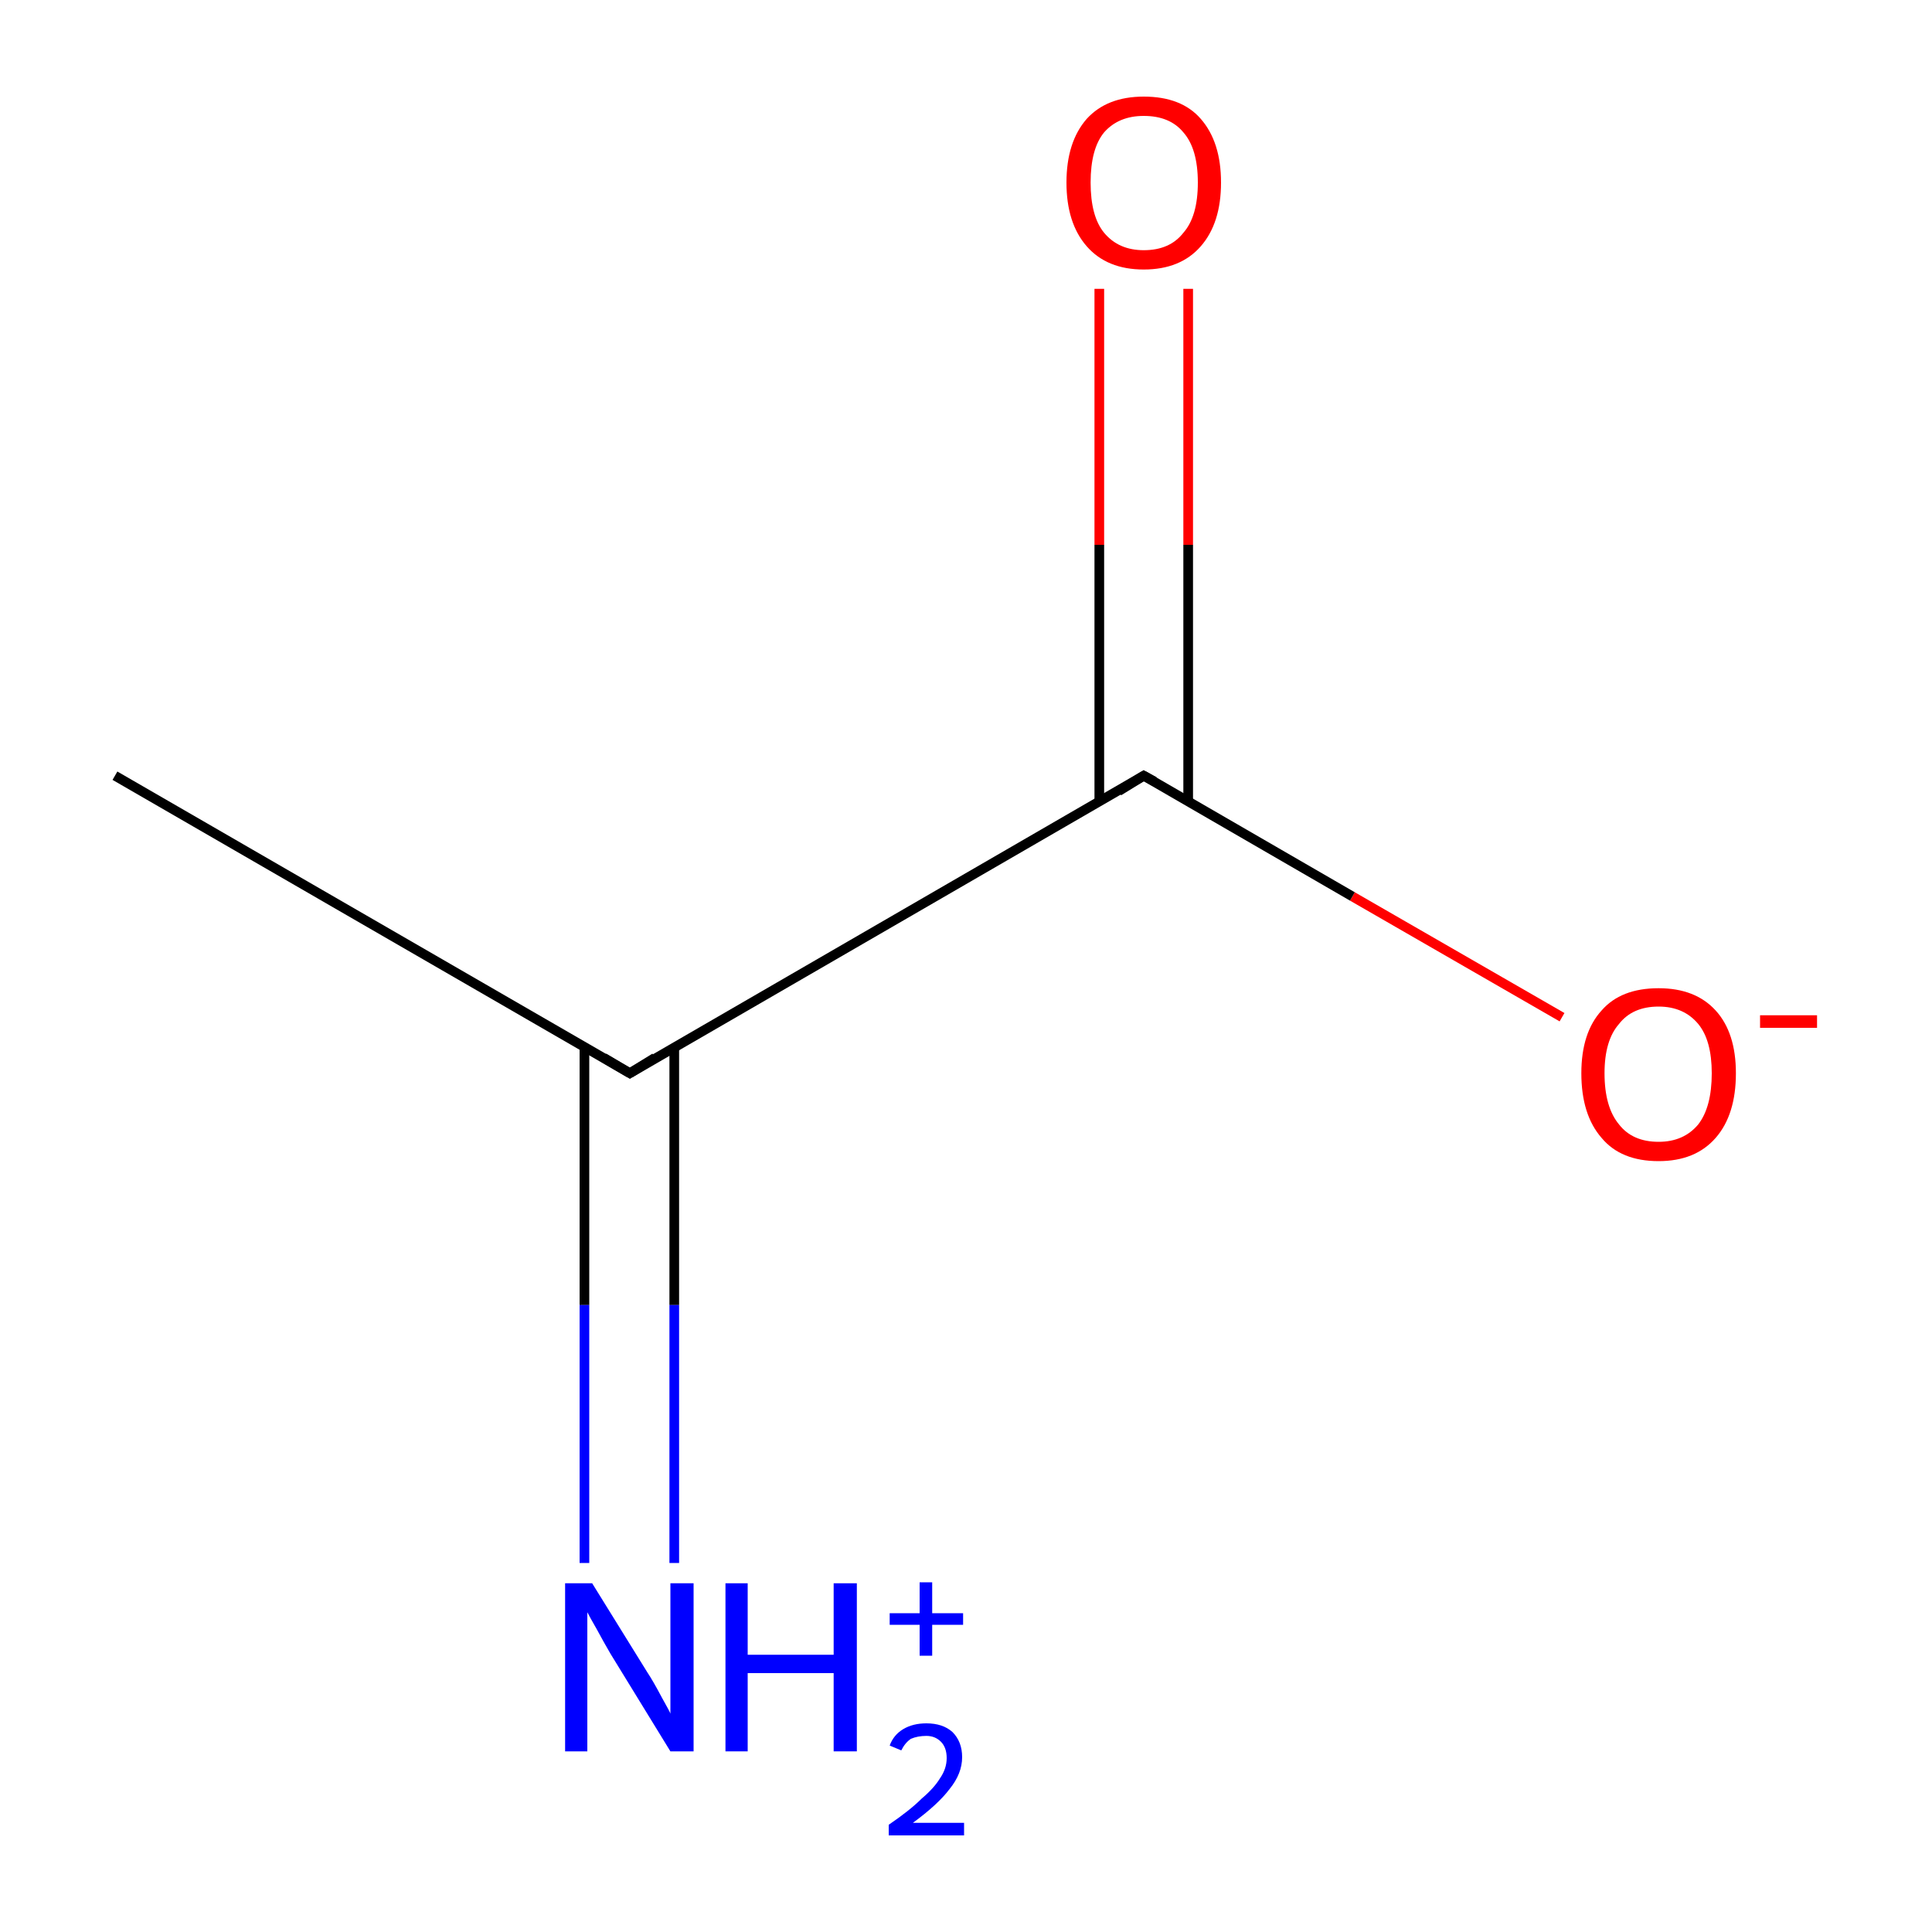 <?xml version='1.0' encoding='iso-8859-1'?>
<svg version='1.1' baseProfile='full'
              xmlns='http://www.w3.org/2000/svg'
                      xmlns:rdkit='http://www.rdkit.org/xml'
                      xmlns:xlink='http://www.w3.org/1999/xlink'
                  xml:space='preserve'
width='200px' height='200px' viewBox='0 0 200 200'>
<!-- END OF HEADER -->
<rect style='opacity:1.0;fill:#FFFFFF;stroke:none' width='200.0' height='200.0' x='0.0' y='0.0'> </rect>
<path class='bond-0 atom-0 atom-1' d='M 161.7,105.3 L 140.0,92.8' style='fill:none;fill-rule:evenodd;stroke:#FF0000;stroke-width:1.0px;stroke-linecap:butt;stroke-linejoin:miter;stroke-opacity:1' />
<path class='bond-0 atom-0 atom-1' d='M 140.0,92.8 L 118.4,80.3' style='fill:none;fill-rule:evenodd;stroke:#000000;stroke-width:1.0px;stroke-linecap:butt;stroke-linejoin:miter;stroke-opacity:1' />
<path class='bond-1 atom-1 atom-2' d='M 123.0,83.0 L 123.0,56.4' style='fill:none;fill-rule:evenodd;stroke:#000000;stroke-width:1.0px;stroke-linecap:butt;stroke-linejoin:miter;stroke-opacity:1' />
<path class='bond-1 atom-1 atom-2' d='M 123.0,56.4 L 123.0,29.9' style='fill:none;fill-rule:evenodd;stroke:#FF0000;stroke-width:1.0px;stroke-linecap:butt;stroke-linejoin:miter;stroke-opacity:1' />
<path class='bond-1 atom-1 atom-2' d='M 113.8,83.0 L 113.8,56.4' style='fill:none;fill-rule:evenodd;stroke:#000000;stroke-width:1.0px;stroke-linecap:butt;stroke-linejoin:miter;stroke-opacity:1' />
<path class='bond-1 atom-1 atom-2' d='M 113.8,56.4 L 113.8,29.9' style='fill:none;fill-rule:evenodd;stroke:#FF0000;stroke-width:1.0px;stroke-linecap:butt;stroke-linejoin:miter;stroke-opacity:1' />
<path class='bond-2 atom-1 atom-3' d='M 118.4,80.3 L 65.2,111.1' style='fill:none;fill-rule:evenodd;stroke:#000000;stroke-width:1.0px;stroke-linecap:butt;stroke-linejoin:miter;stroke-opacity:1' />
<path class='bond-3 atom-3 atom-4' d='M 65.2,111.1 L 11.9,80.3' style='fill:none;fill-rule:evenodd;stroke:#000000;stroke-width:1.0px;stroke-linecap:butt;stroke-linejoin:miter;stroke-opacity:1' />
<path class='bond-4 atom-3 atom-5' d='M 60.5,108.4 L 60.5,135.1' style='fill:none;fill-rule:evenodd;stroke:#000000;stroke-width:1.0px;stroke-linecap:butt;stroke-linejoin:miter;stroke-opacity:1' />
<path class='bond-4 atom-3 atom-5' d='M 60.5,135.1 L 60.5,161.8' style='fill:none;fill-rule:evenodd;stroke:#0000FF;stroke-width:1.0px;stroke-linecap:butt;stroke-linejoin:miter;stroke-opacity:1' />
<path class='bond-4 atom-3 atom-5' d='M 69.8,108.4 L 69.8,135.1' style='fill:none;fill-rule:evenodd;stroke:#000000;stroke-width:1.0px;stroke-linecap:butt;stroke-linejoin:miter;stroke-opacity:1' />
<path class='bond-4 atom-3 atom-5' d='M 69.8,135.1 L 69.8,161.8' style='fill:none;fill-rule:evenodd;stroke:#0000FF;stroke-width:1.0px;stroke-linecap:butt;stroke-linejoin:miter;stroke-opacity:1' />
<path d='M 119.5,80.9 L 118.4,80.3 L 115.8,81.9' style='fill:none;stroke:#000000;stroke-width:1.0px;stroke-linecap:butt;stroke-linejoin:miter;stroke-opacity:1;' />
<path d='M 67.8,109.5 L 65.2,111.1 L 62.5,109.5' style='fill:none;stroke:#000000;stroke-width:1.0px;stroke-linecap:butt;stroke-linejoin:miter;stroke-opacity:1;' />
<path class='atom-0' d='M 163.7 111.1
Q 163.7 106.9, 165.8 104.6
Q 167.8 102.3, 171.7 102.3
Q 175.5 102.3, 177.6 104.6
Q 179.7 106.9, 179.7 111.1
Q 179.7 115.4, 177.6 117.8
Q 175.5 120.2, 171.7 120.2
Q 167.8 120.2, 165.8 117.8
Q 163.7 115.4, 163.7 111.1
M 171.7 118.2
Q 174.3 118.2, 175.8 116.4
Q 177.2 114.6, 177.2 111.1
Q 177.2 107.7, 175.8 106.0
Q 174.3 104.2, 171.7 104.2
Q 169.0 104.2, 167.6 106.0
Q 166.1 107.7, 166.1 111.1
Q 166.1 114.6, 167.6 116.4
Q 169.0 118.2, 171.7 118.2
' fill='#FF0000'/>
<path class='atom-0' d='M 182.2 105.1
L 188.1 105.1
L 188.1 106.4
L 182.2 106.4
L 182.2 105.1
' fill='#FF0000'/>
<path class='atom-2' d='M 110.4 18.9
Q 110.4 14.7, 112.5 12.3
Q 114.6 10.0, 118.4 10.0
Q 122.3 10.0, 124.3 12.3
Q 126.4 14.7, 126.4 18.9
Q 126.4 23.1, 124.3 25.5
Q 122.2 27.9, 118.4 27.9
Q 114.6 27.9, 112.5 25.5
Q 110.4 23.1, 110.4 18.9
M 118.4 25.9
Q 121.1 25.9, 122.5 24.1
Q 124.0 22.4, 124.0 18.9
Q 124.0 15.4, 122.5 13.7
Q 121.1 12.0, 118.4 12.0
Q 115.8 12.0, 114.3 13.7
Q 112.9 15.4, 112.9 18.9
Q 112.9 22.4, 114.3 24.1
Q 115.8 25.9, 118.4 25.9
' fill='#FF0000'/>
<path class='atom-5' d='M 61.3 163.9
L 67.0 173.1
Q 67.6 174.0, 68.5 175.7
Q 69.4 177.3, 69.4 177.4
L 69.4 163.9
L 71.8 163.9
L 71.8 181.3
L 69.4 181.3
L 63.2 171.2
Q 62.5 170.0, 61.8 168.7
Q 61.0 167.3, 60.8 166.9
L 60.8 181.3
L 58.5 181.3
L 58.5 163.9
L 61.3 163.9
' fill='#0000FF'/>
<path class='atom-5' d='M 75.1 163.9
L 77.4 163.9
L 77.4 171.3
L 86.3 171.3
L 86.3 163.9
L 88.7 163.9
L 88.7 181.3
L 86.3 181.3
L 86.3 173.2
L 77.4 173.2
L 77.4 181.3
L 75.1 181.3
L 75.1 163.9
' fill='#0000FF'/>
<path class='atom-5' d='M 92.1 180.7
Q 92.5 179.6, 93.5 179.0
Q 94.5 178.4, 95.9 178.4
Q 97.6 178.4, 98.6 179.3
Q 99.6 180.3, 99.6 181.9
Q 99.6 183.6, 98.3 185.2
Q 97.1 186.8, 94.5 188.7
L 99.8 188.7
L 99.8 190.0
L 92.0 190.0
L 92.0 188.9
Q 94.2 187.4, 95.4 186.2
Q 96.7 185.1, 97.3 184.1
Q 98.0 183.1, 98.0 182.0
Q 98.0 180.9, 97.4 180.3
Q 96.8 179.7, 95.9 179.7
Q 95.0 179.7, 94.3 180.0
Q 93.7 180.4, 93.3 181.2
L 92.1 180.7
' fill='#0000FF'/>
<path class='atom-5' d='M 92.1 167.0
L 95.2 167.0
L 95.2 163.8
L 96.5 163.8
L 96.5 167.0
L 99.7 167.0
L 99.7 168.2
L 96.5 168.2
L 96.5 171.4
L 95.2 171.4
L 95.2 168.2
L 92.1 168.2
L 92.1 167.0
' fill='#0000FF'/>
</svg>
